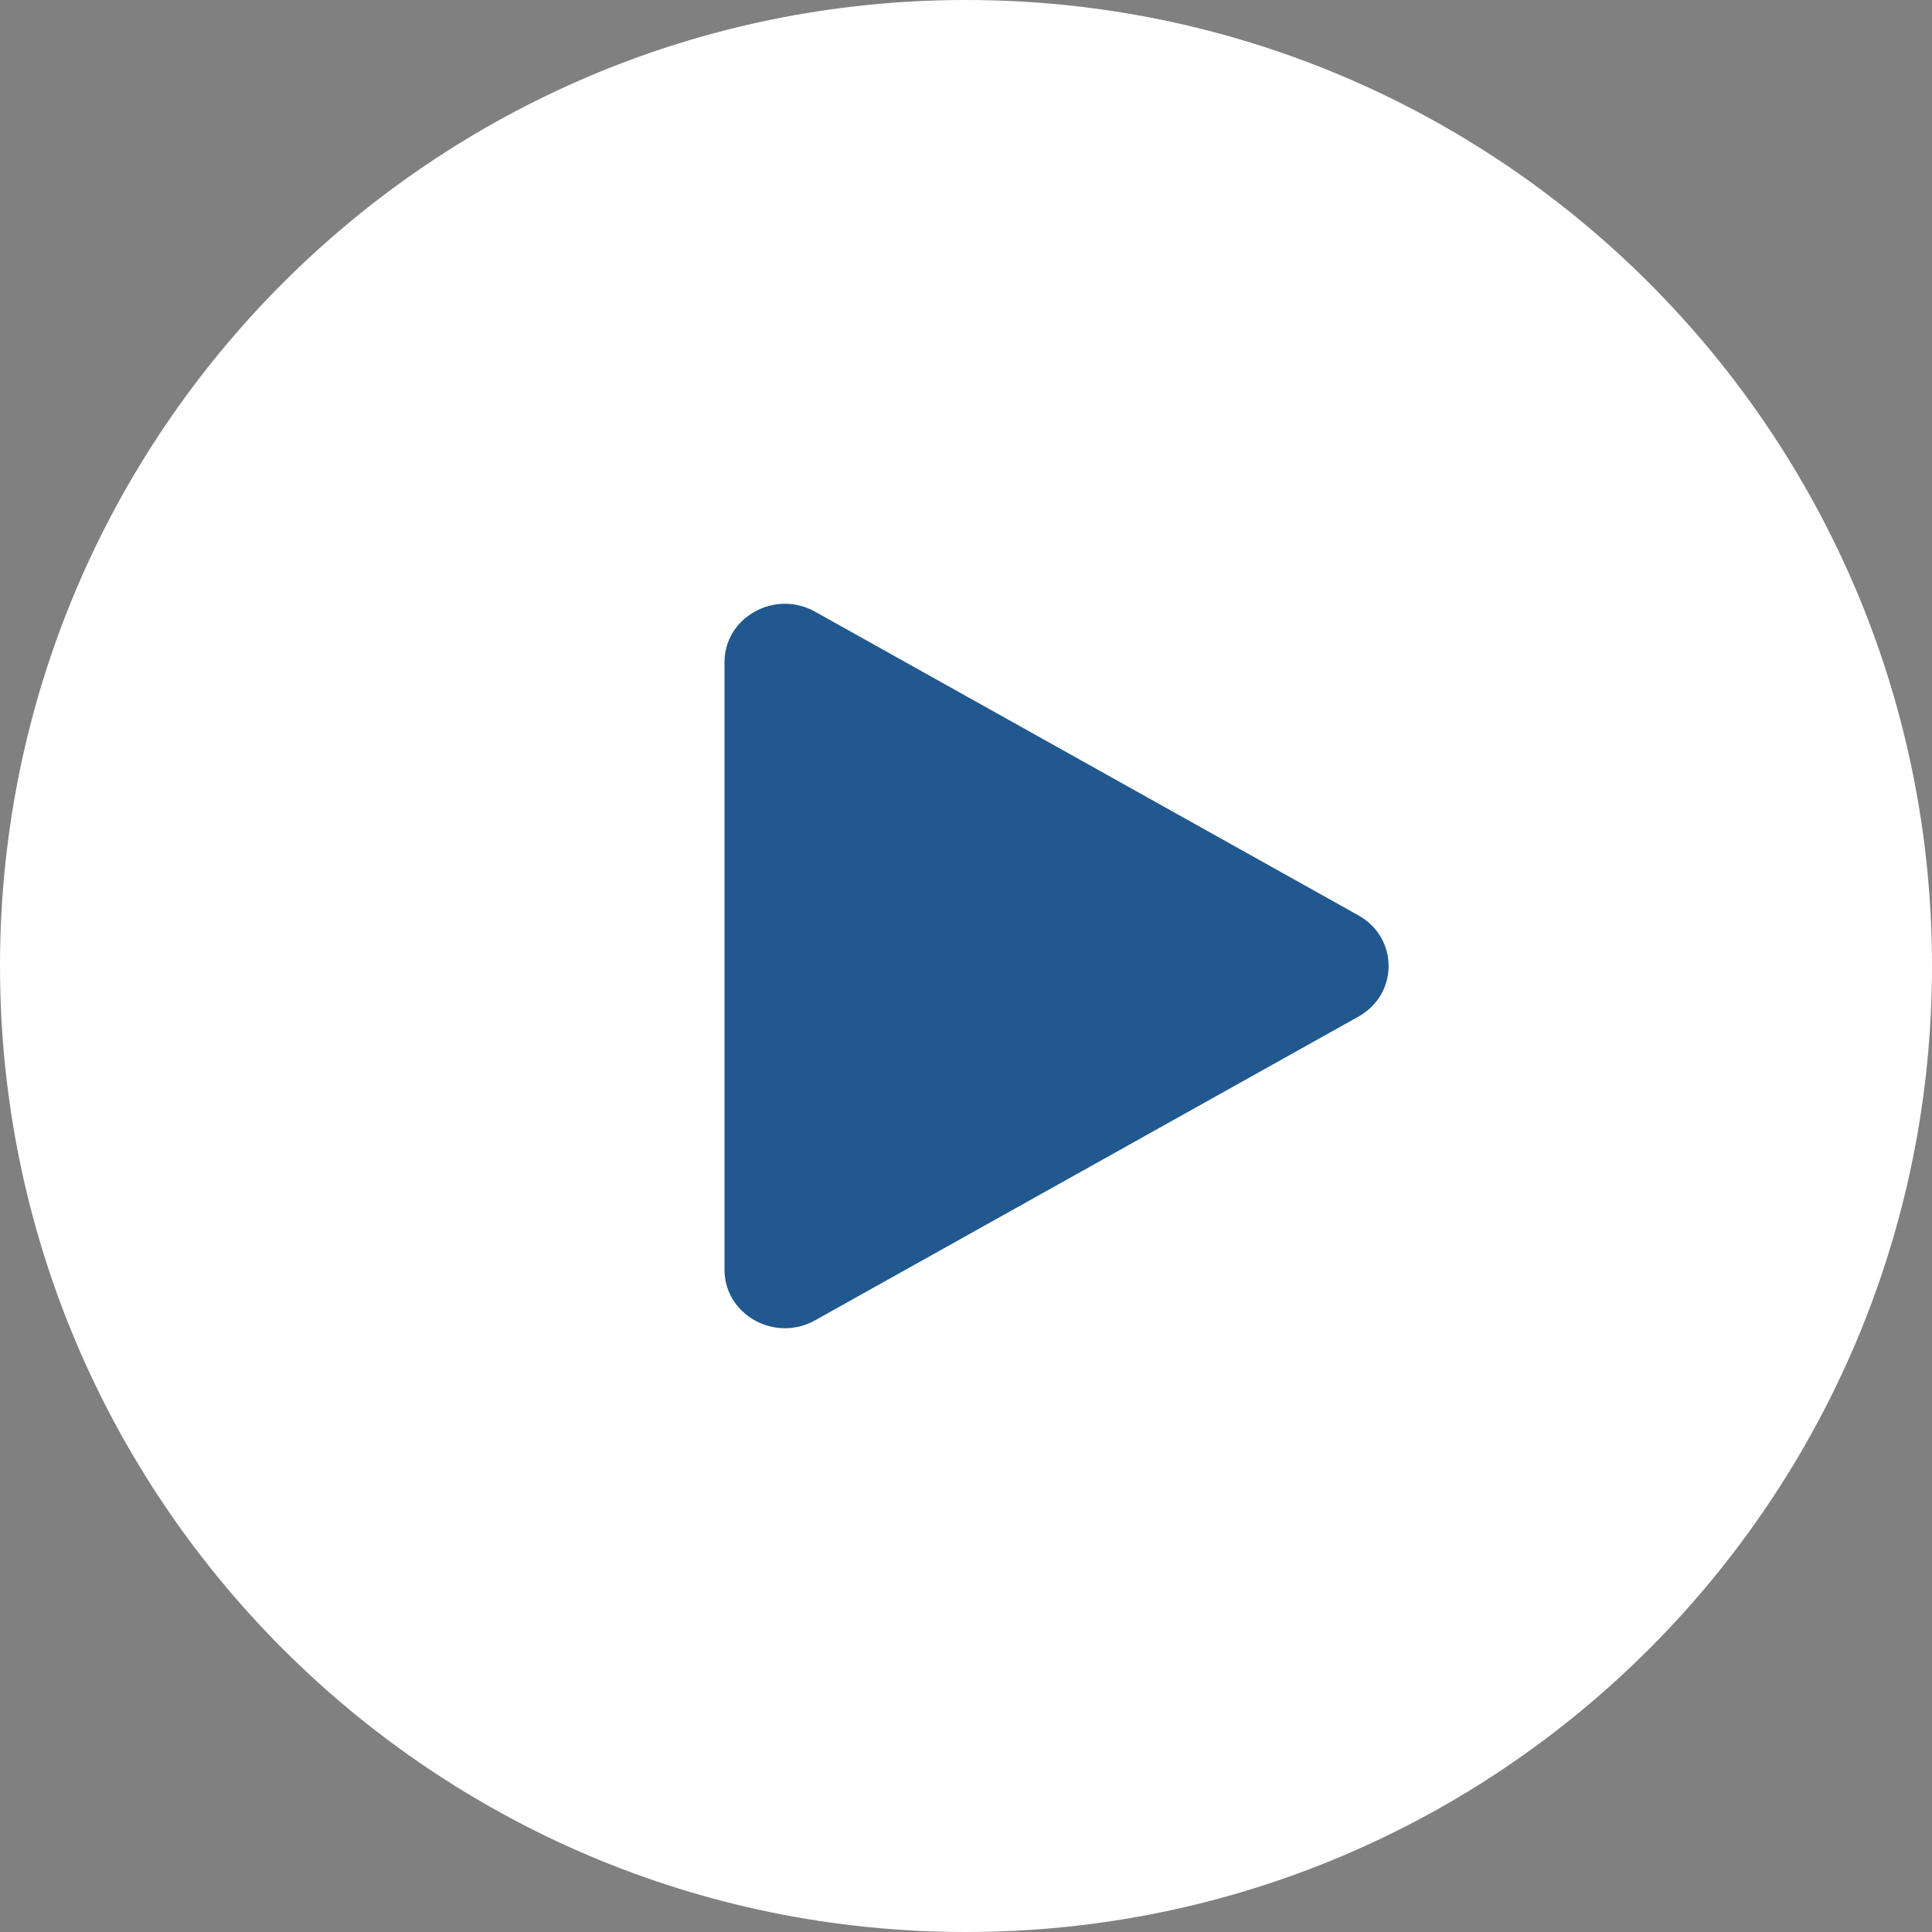 <svg width="80" height="80" viewBox="0 0 80 80" fill="none" xmlns="http://www.w3.org/2000/svg">
<rect x="0" y="0" width="80" height="80" fill="#808080" stroke="none"/>
<circle cx="40" cy="40" r="39.32" fill="#21588F"/>
<path d="M40 0C62.091 0 80 17.909 80 40C80 62.091 62.091 80 40 80C17.909 80 0 62.091 0 40C0 17.909 17.909 0 40 0ZM33.75 25.328C32.083 24.397 30 25.561 30 27.424V52.576C30 54.439 32.083 55.603 33.75 54.672L56.25 42.096C57.916 41.164 57.916 38.836 56.25 37.904L33.75 25.328Z" fill="white"/>
</svg>
